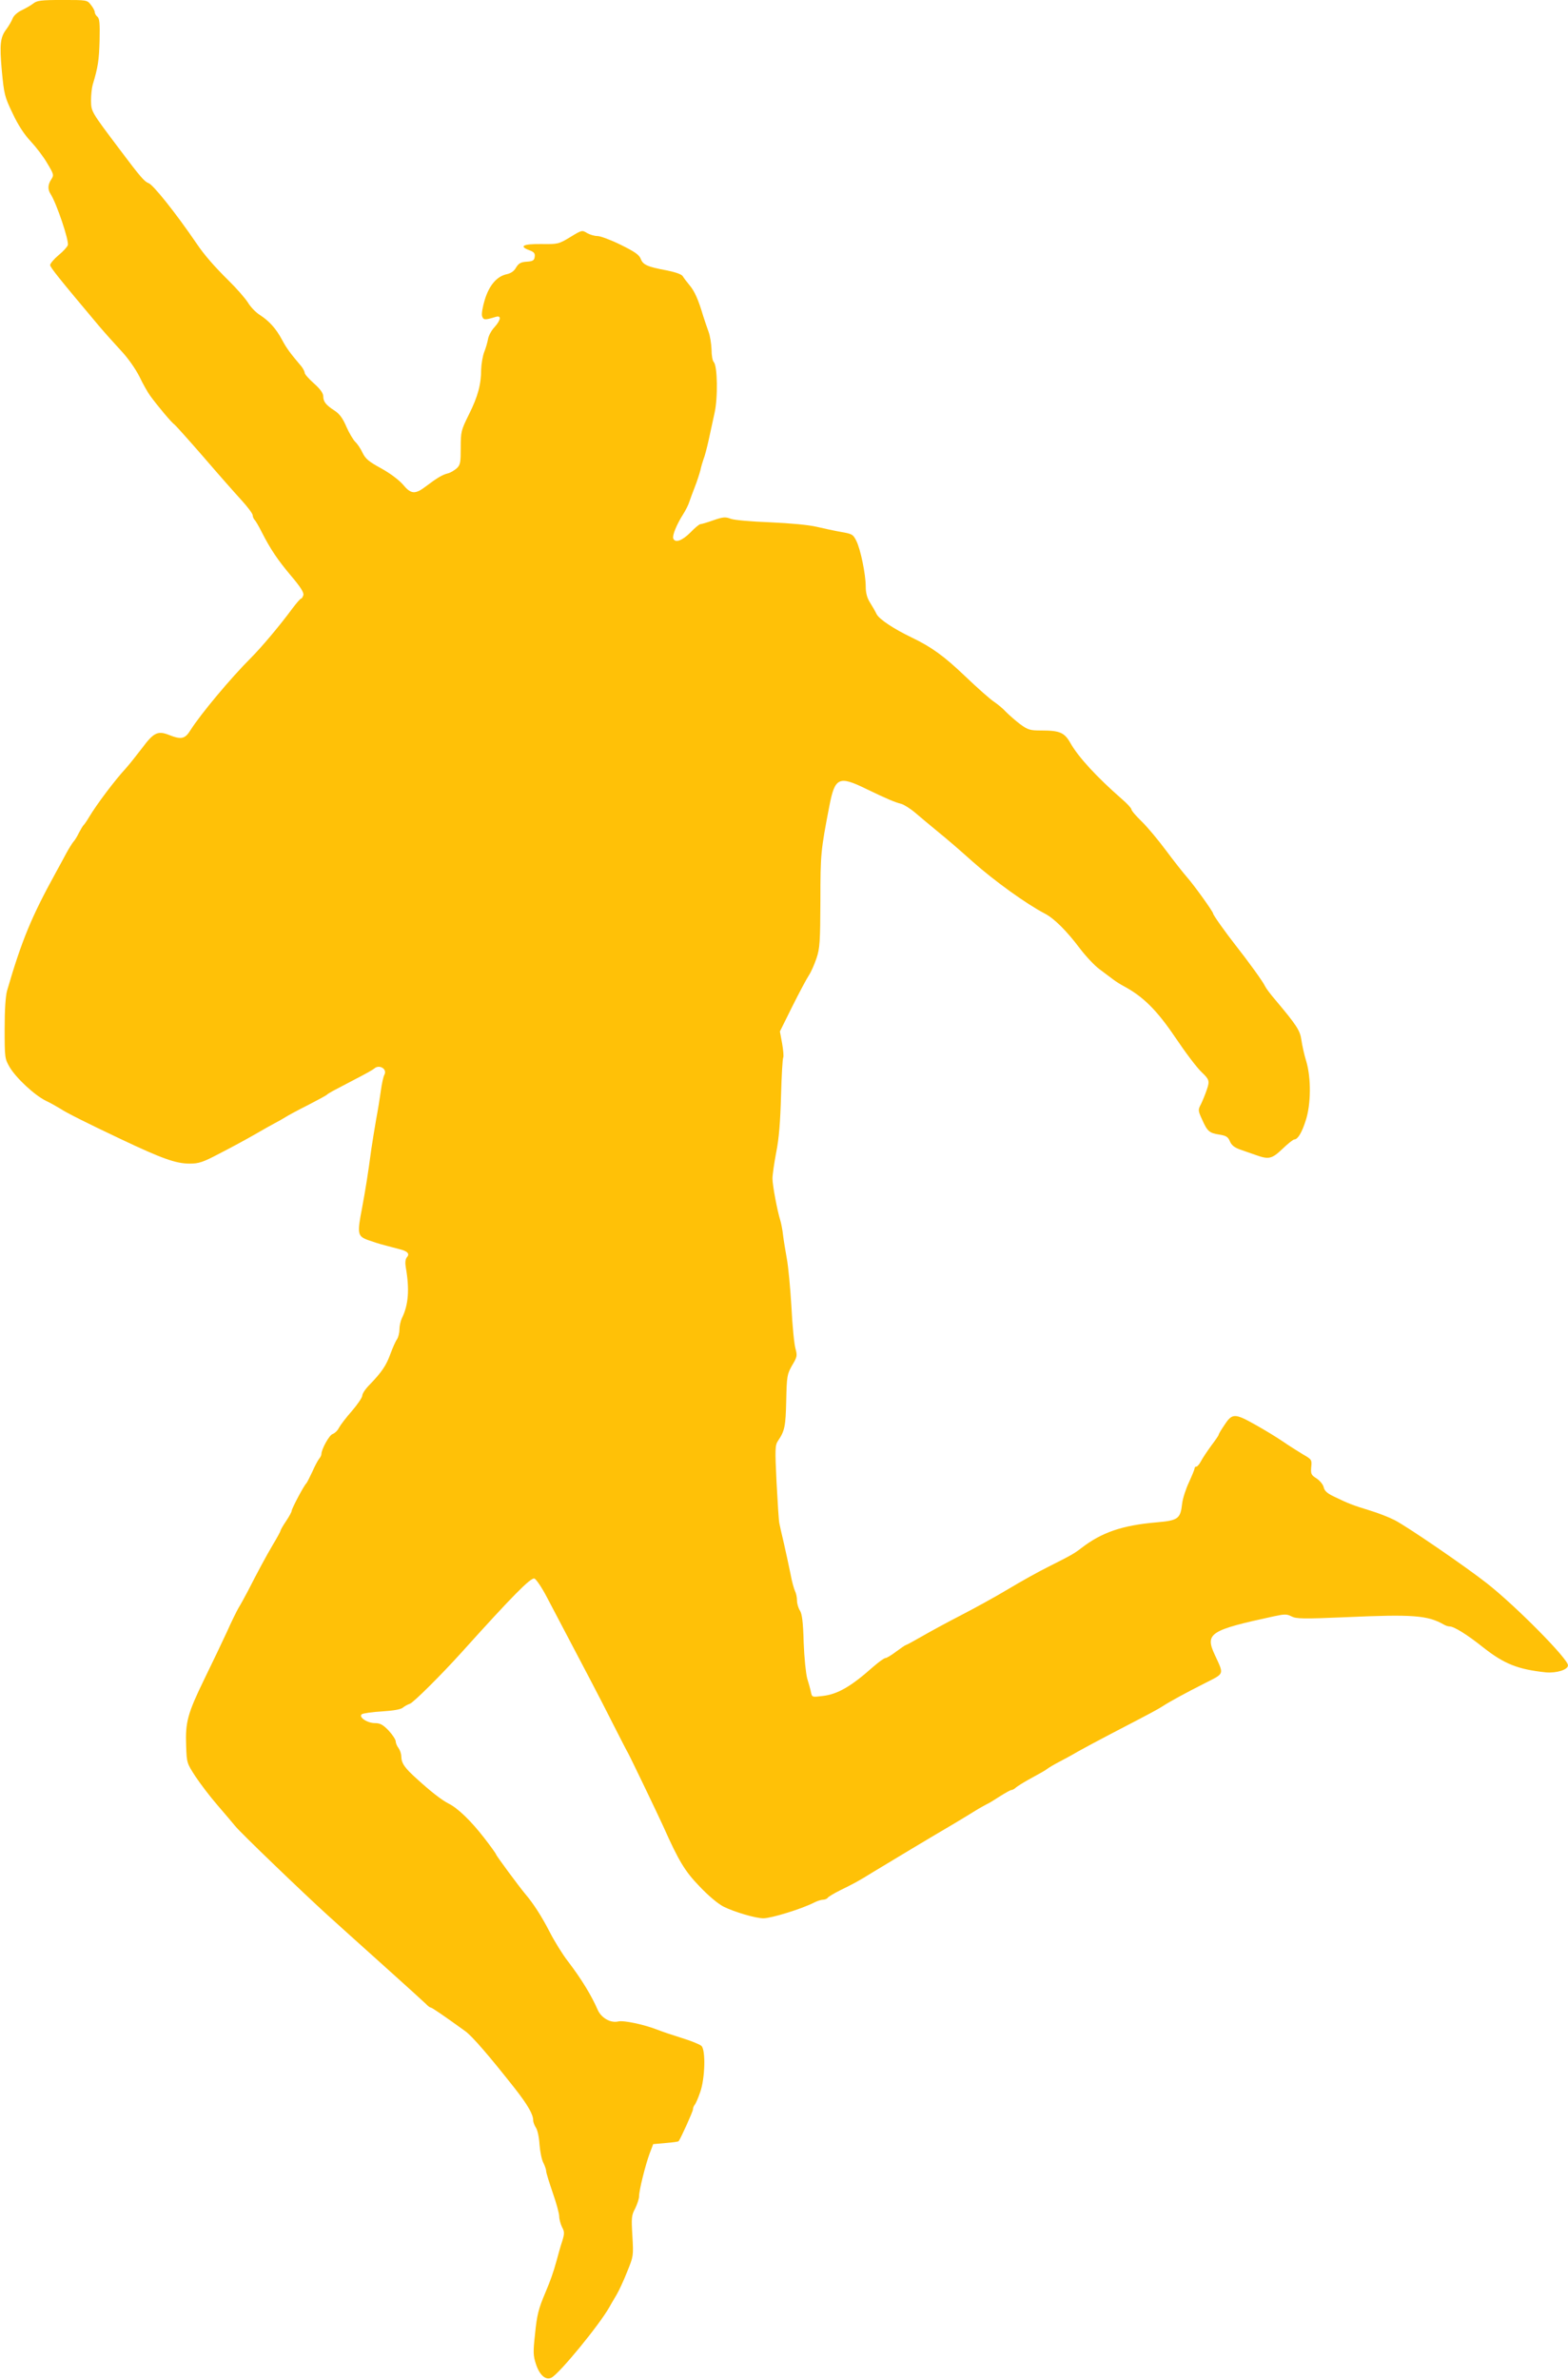 <?xml version="1.0" standalone="no"?>
<!DOCTYPE svg PUBLIC "-//W3C//DTD SVG 20010904//EN"
 "http://www.w3.org/TR/2001/REC-SVG-20010904/DTD/svg10.dtd">
<svg version="1.0" xmlns="http://www.w3.org/2000/svg"
 width="844pt" height="1280pt" viewBox="0 0 844 1280"
 preserveAspectRatio="xMidYMid meet">
<g transform="translate(0,1280) scale(0.1,-0.1)"
fill="#ffc107" stroke="none">
<path d="M179 12781 c-13 -10 -41 -26 -62 -36 -23 -11 -43 -29 -49 -44 -5 -14
-20 -39 -32 -56 -35 -45 -39 -82 -26 -228 12 -124 15 -138 58 -227 29 -62 62
-113 97 -150 28 -30 69 -83 89 -118 36 -60 37 -64 22 -87 -19 -29 -20 -54 -3
-80 31 -48 100 -251 92 -274 -3 -9 -25 -34 -50 -54 -25 -21 -45 -45 -45 -53 0
-12 47 -71 264 -329 28 -33 80 -91 116 -130 39 -41 79 -99 100 -140 18 -38 45
-86 59 -105 41 -56 115 -144 129 -153 7 -5 77 -83 157 -175 79 -92 171 -196
204 -232 33 -36 60 -72 61 -81 0 -8 5 -20 10 -25 6 -6 23 -35 38 -65 48 -94
85 -149 158 -236 51 -60 70 -90 67 -104 -3 -10 -8 -19 -12 -19 -4 0 -25 -24
-46 -52 -70 -95 -169 -212 -225 -268 -110 -110 -270 -302 -324 -387 -30 -49
-50 -53 -116 -27 -60 24 -83 13 -144 -69 -30 -39 -70 -90 -90 -112 -59 -64
-156 -193 -196 -260 -13 -22 -27 -42 -31 -45 -3 -3 -14 -21 -24 -40 -9 -19
-23 -42 -31 -50 -7 -9 -24 -36 -37 -60 -13 -25 -39 -72 -57 -105 -131 -238
-183 -364 -262 -635 -8 -29 -13 -103 -13 -205 0 -156 1 -161 27 -206 35 -59
134 -151 195 -181 26 -12 62 -33 80 -44 30 -20 139 -75 323 -162 224 -106 297
-132 371 -132 49 0 71 7 160 54 57 29 142 75 189 102 47 27 96 55 110 62 14 7
39 21 55 31 17 11 73 41 125 67 52 27 97 51 100 55 3 3 17 12 32 20 15 8 69
36 120 63 51 26 97 52 102 57 27 25 72 -2 55 -33 -6 -11 -14 -49 -19 -86 -5
-37 -16 -105 -25 -152 -8 -47 -20 -119 -26 -160 -19 -142 -31 -215 -50 -318
-27 -139 -25 -152 31 -173 25 -9 65 -22 90 -28 25 -7 60 -16 79 -21 45 -11 58
-25 41 -44 -8 -10 -10 -29 -6 -53 21 -119 15 -203 -21 -275 -7 -15 -13 -42
-13 -60 0 -19 -6 -42 -13 -53 -8 -11 -24 -47 -36 -80 -22 -61 -47 -98 -113
-166 -21 -21 -38 -47 -38 -57 0 -10 -25 -47 -56 -83 -31 -35 -62 -76 -70 -91
-7 -15 -23 -29 -34 -33 -18 -6 -60 -82 -60 -108 0 -6 -6 -18 -13 -26 -7 -9
-24 -41 -37 -71 -14 -30 -28 -57 -31 -60 -11 -8 -79 -136 -79 -148 0 -6 -14
-31 -30 -55 -17 -25 -30 -48 -30 -52 0 -3 -18 -37 -40 -73 -40 -68 -85 -152
-136 -252 -16 -30 -38 -71 -50 -90 -11 -19 -40 -78 -63 -130 -24 -52 -79 -167
-122 -255 -89 -183 -102 -230 -97 -358 3 -91 4 -93 50 -164 26 -39 79 -109
119 -155 39 -45 82 -96 96 -113 27 -34 361 -355 493 -475 47 -43 182 -164 300
-270 118 -106 223 -201 233 -211 10 -11 21 -19 25 -19 7 0 71 -44 186 -127 38
-27 133 -138 267 -308 69 -88 99 -140 99 -172 0 -10 7 -28 15 -40 8 -11 17
-52 19 -90 3 -38 12 -83 21 -99 8 -16 15 -36 15 -45 0 -8 16 -60 35 -115 19
-54 35 -112 35 -127 0 -15 7 -41 15 -58 14 -26 14 -34 1 -77 -9 -26 -22 -74
-31 -107 -16 -59 -34 -109 -60 -170 -36 -85 -45 -119 -55 -221 -11 -99 -10
-117 5 -163 20 -60 53 -88 84 -72 44 24 256 282 311 379 8 15 26 45 39 67 13
22 39 78 57 124 34 83 34 85 28 192 -6 98 -5 111 15 148 11 23 21 52 21 66 0
32 34 168 57 230 l19 50 67 6 c37 3 68 7 70 10 12 16 77 160 77 171 0 8 4 18
9 24 5 5 19 36 30 69 26 73 30 225 7 248 -8 8 -54 27 -103 42 -48 15 -108 35
-133 45 -74 29 -184 52 -212 45 -41 -10 -92 19 -111 63 -34 78 -87 165 -161
262 -28 36 -72 107 -98 158 -42 82 -88 153 -130 202 -32 38 -158 208 -158 214
0 3 -29 44 -65 90 -69 89 -140 158 -190 183 -39 20 -95 64 -170 132 -68 61
-84 85 -85 122 0 14 -7 34 -15 45 -8 10 -15 27 -15 36 0 9 -17 35 -38 58 -31
32 -46 40 -74 40 -42 0 -91 34 -70 48 8 5 56 12 109 15 62 4 101 11 111 20 10
8 26 17 38 21 19 6 168 154 279 277 272 302 370 401 391 397 9 -2 40 -47 69
-103 102 -194 174 -331 234 -445 33 -63 90 -173 126 -245 36 -71 70 -137 75
-145 12 -21 162 -333 190 -395 84 -188 116 -241 195 -323 47 -50 100 -94 129
-109 58 -29 173 -63 215 -63 43 0 208 51 274 85 16 8 37 15 47 15 10 0 22 5
25 10 4 6 34 24 68 41 72 35 103 52 172 95 42 26 364 219 430 257 32 19 118
71 140 85 11 6 31 18 45 25 14 6 47 27 75 45 27 17 54 32 59 32 5 0 17 6 25
14 9 7 37 25 62 39 75 41 93 51 109 63 8 6 35 22 60 35 25 13 70 37 100 55 30
17 114 62 185 99 214 111 249 130 275 147 35 23 119 69 228 124 104 53 101 43
51 151 -54 116 -28 133 320 208 56 12 68 12 93 -1 25 -13 63 -14 296 -4 356
16 437 10 524 -40 10 -6 23 -10 31 -10 23 0 92 -42 181 -113 113 -89 187 -118
337 -134 57 -5 119 14 119 38 0 35 -280 318 -435 440 -116 91 -425 303 -498
341 -29 15 -90 39 -137 53 -88 27 -112 36 -192 75 -34 16 -49 30 -53 49 -3 14
-20 35 -38 47 -30 19 -32 25 -29 62 4 39 2 41 -45 68 -26 16 -76 47 -109 70
-34 23 -98 62 -143 87 -115 65 -128 65 -170 1 -17 -25 -31 -48 -31 -52 0 -4
-18 -30 -40 -59 -21 -29 -46 -66 -55 -83 -8 -16 -20 -30 -25 -30 -6 0 -10 -4
-10 -10 0 -5 -14 -39 -30 -74 -17 -36 -34 -88 -37 -116 -9 -81 -22 -90 -138
-100 -185 -16 -295 -54 -404 -138 -39 -30 -53 -38 -178 -101 -49 -24 -146 -78
-216 -120 -70 -42 -185 -105 -255 -141 -70 -36 -164 -87 -209 -113 -45 -26
-84 -47 -87 -47 -3 0 -26 -16 -52 -35 -25 -19 -51 -35 -58 -35 -7 0 -37 -22
-67 -48 -117 -104 -190 -147 -271 -156 -57 -7 -57 -7 -63 21 -3 15 -12 48 -20
73 -7 25 -16 111 -19 193 -3 111 -9 155 -20 172 -9 14 -16 38 -16 55 0 17 -5
40 -11 51 -5 11 -17 52 -24 92 -8 40 -24 113 -35 162 -12 50 -23 99 -25 110
-3 11 -9 109 -15 219 -9 183 -8 201 8 225 36 53 41 78 44 216 3 134 5 142 32
190 27 45 28 52 18 89 -7 23 -17 124 -22 226 -6 102 -17 219 -25 260 -7 41
-17 98 -20 125 -3 28 -10 64 -15 80 -16 51 -42 188 -42 225 0 19 9 82 20 140
15 74 22 163 26 303 3 108 8 202 12 208 3 6 0 40 -6 75 l-12 65 67 135 c37 74
77 149 89 167 12 18 30 59 41 92 18 53 20 89 21 310 0 252 2 269 48 508 30
155 51 165 198 93 114 -55 155 -72 190 -81 14 -4 48 -25 75 -48 27 -23 71 -60
98 -82 101 -83 122 -102 210 -180 118 -105 291 -229 389 -280 50 -26 117 -92
189 -188 32 -42 79 -92 105 -111 26 -19 58 -44 72 -54 14 -11 41 -28 60 -38
104 -56 177 -129 274 -272 58 -86 118 -166 146 -192 39 -37 42 -46 26 -92 -8
-24 -22 -58 -31 -77 -17 -32 -17 -35 6 -85 28 -63 39 -72 93 -80 36 -6 46 -12
56 -36 9 -21 24 -33 54 -44 22 -8 61 -21 86 -30 70 -25 86 -21 144 34 29 28
57 50 63 50 18 0 40 35 61 101 29 87 30 230 3 320 -11 35 -22 86 -26 114 -7
51 -25 79 -143 219 -24 28 -48 60 -53 71 -10 23 -93 137 -160 222 -51 65 -119
160 -119 168 0 10 -102 152 -140 195 -22 25 -73 90 -114 145 -41 55 -99 125
-130 155 -31 30 -56 59 -56 66 0 6 -23 31 -51 55 -134 117 -234 225 -277 301
-32 57 -58 68 -155 68 -63 0 -73 3 -116 34 -25 19 -59 49 -76 66 -16 18 -46
42 -65 55 -19 12 -89 74 -155 137 -113 108 -181 157 -285 207 -100 48 -175 98
-191 126 -8 17 -25 46 -37 65 -15 24 -22 51 -22 84 0 66 -28 202 -51 247 -17
34 -23 37 -81 47 -35 6 -94 19 -133 28 -43 10 -139 19 -250 24 -104 4 -194 12
-212 19 -28 11 -41 10 -93 -8 -33 -12 -65 -21 -70 -21 -6 0 -30 -20 -54 -45
-44 -44 -82 -58 -92 -32 -6 16 18 75 53 130 14 22 29 52 33 66 5 14 18 51 30
81 12 30 25 71 30 90 4 19 12 46 17 60 6 14 18 59 27 100 9 41 23 107 32 147
19 82 16 255 -4 275 -7 7 -12 37 -12 67 -1 31 -8 74 -16 96 -8 22 -21 60 -29
85 -26 89 -47 134 -73 165 -15 18 -31 39 -37 49 -6 10 -37 21 -85 31 -104 19
-129 30 -141 62 -8 22 -33 39 -108 76 -53 26 -109 47 -125 47 -15 0 -40 7 -56
16 -27 17 -29 16 -91 -22 -63 -38 -66 -38 -156 -37 -99 1 -122 -12 -62 -34 24
-9 30 -17 27 -35 -2 -19 -10 -24 -43 -26 -32 -2 -43 -9 -57 -31 -10 -19 -27
-31 -49 -36 -54 -11 -95 -59 -119 -136 -12 -39 -19 -78 -15 -90 7 -21 14 -22
73 -4 32 10 29 -16 -7 -56 -16 -17 -31 -45 -34 -63 -3 -17 -12 -49 -21 -71 -8
-22 -15 -63 -16 -92 0 -81 -18 -147 -66 -243 -42 -85 -44 -92 -44 -179 0 -80
-2 -92 -22 -111 -13 -11 -34 -24 -48 -27 -28 -7 -56 -23 -118 -70 -58 -44 -80
-42 -123 10 -22 25 -68 60 -117 87 -68 37 -85 52 -101 85 -10 22 -28 48 -39
58 -10 10 -32 46 -47 80 -19 45 -37 70 -63 87 -48 31 -62 49 -62 78 0 16 -16
39 -50 69 -28 25 -50 50 -50 57 0 7 -8 22 -17 34 -62 73 -81 99 -105 144 -32
60 -69 101 -120 134 -21 13 -50 43 -64 67 -15 23 -61 76 -103 117 -78 77 -132
139 -173 200 -112 164 -234 317 -259 325 -21 7 -46 36 -154 180 -156 207 -154
204 -155 264 0 30 4 68 9 85 29 96 34 132 37 238 2 92 0 119 -12 128 -8 7 -14
18 -14 25 0 7 -9 24 -21 39 -20 26 -22 26 -153 26 -115 0 -137 -3 -157 -19z"/>
</g>
</svg>
